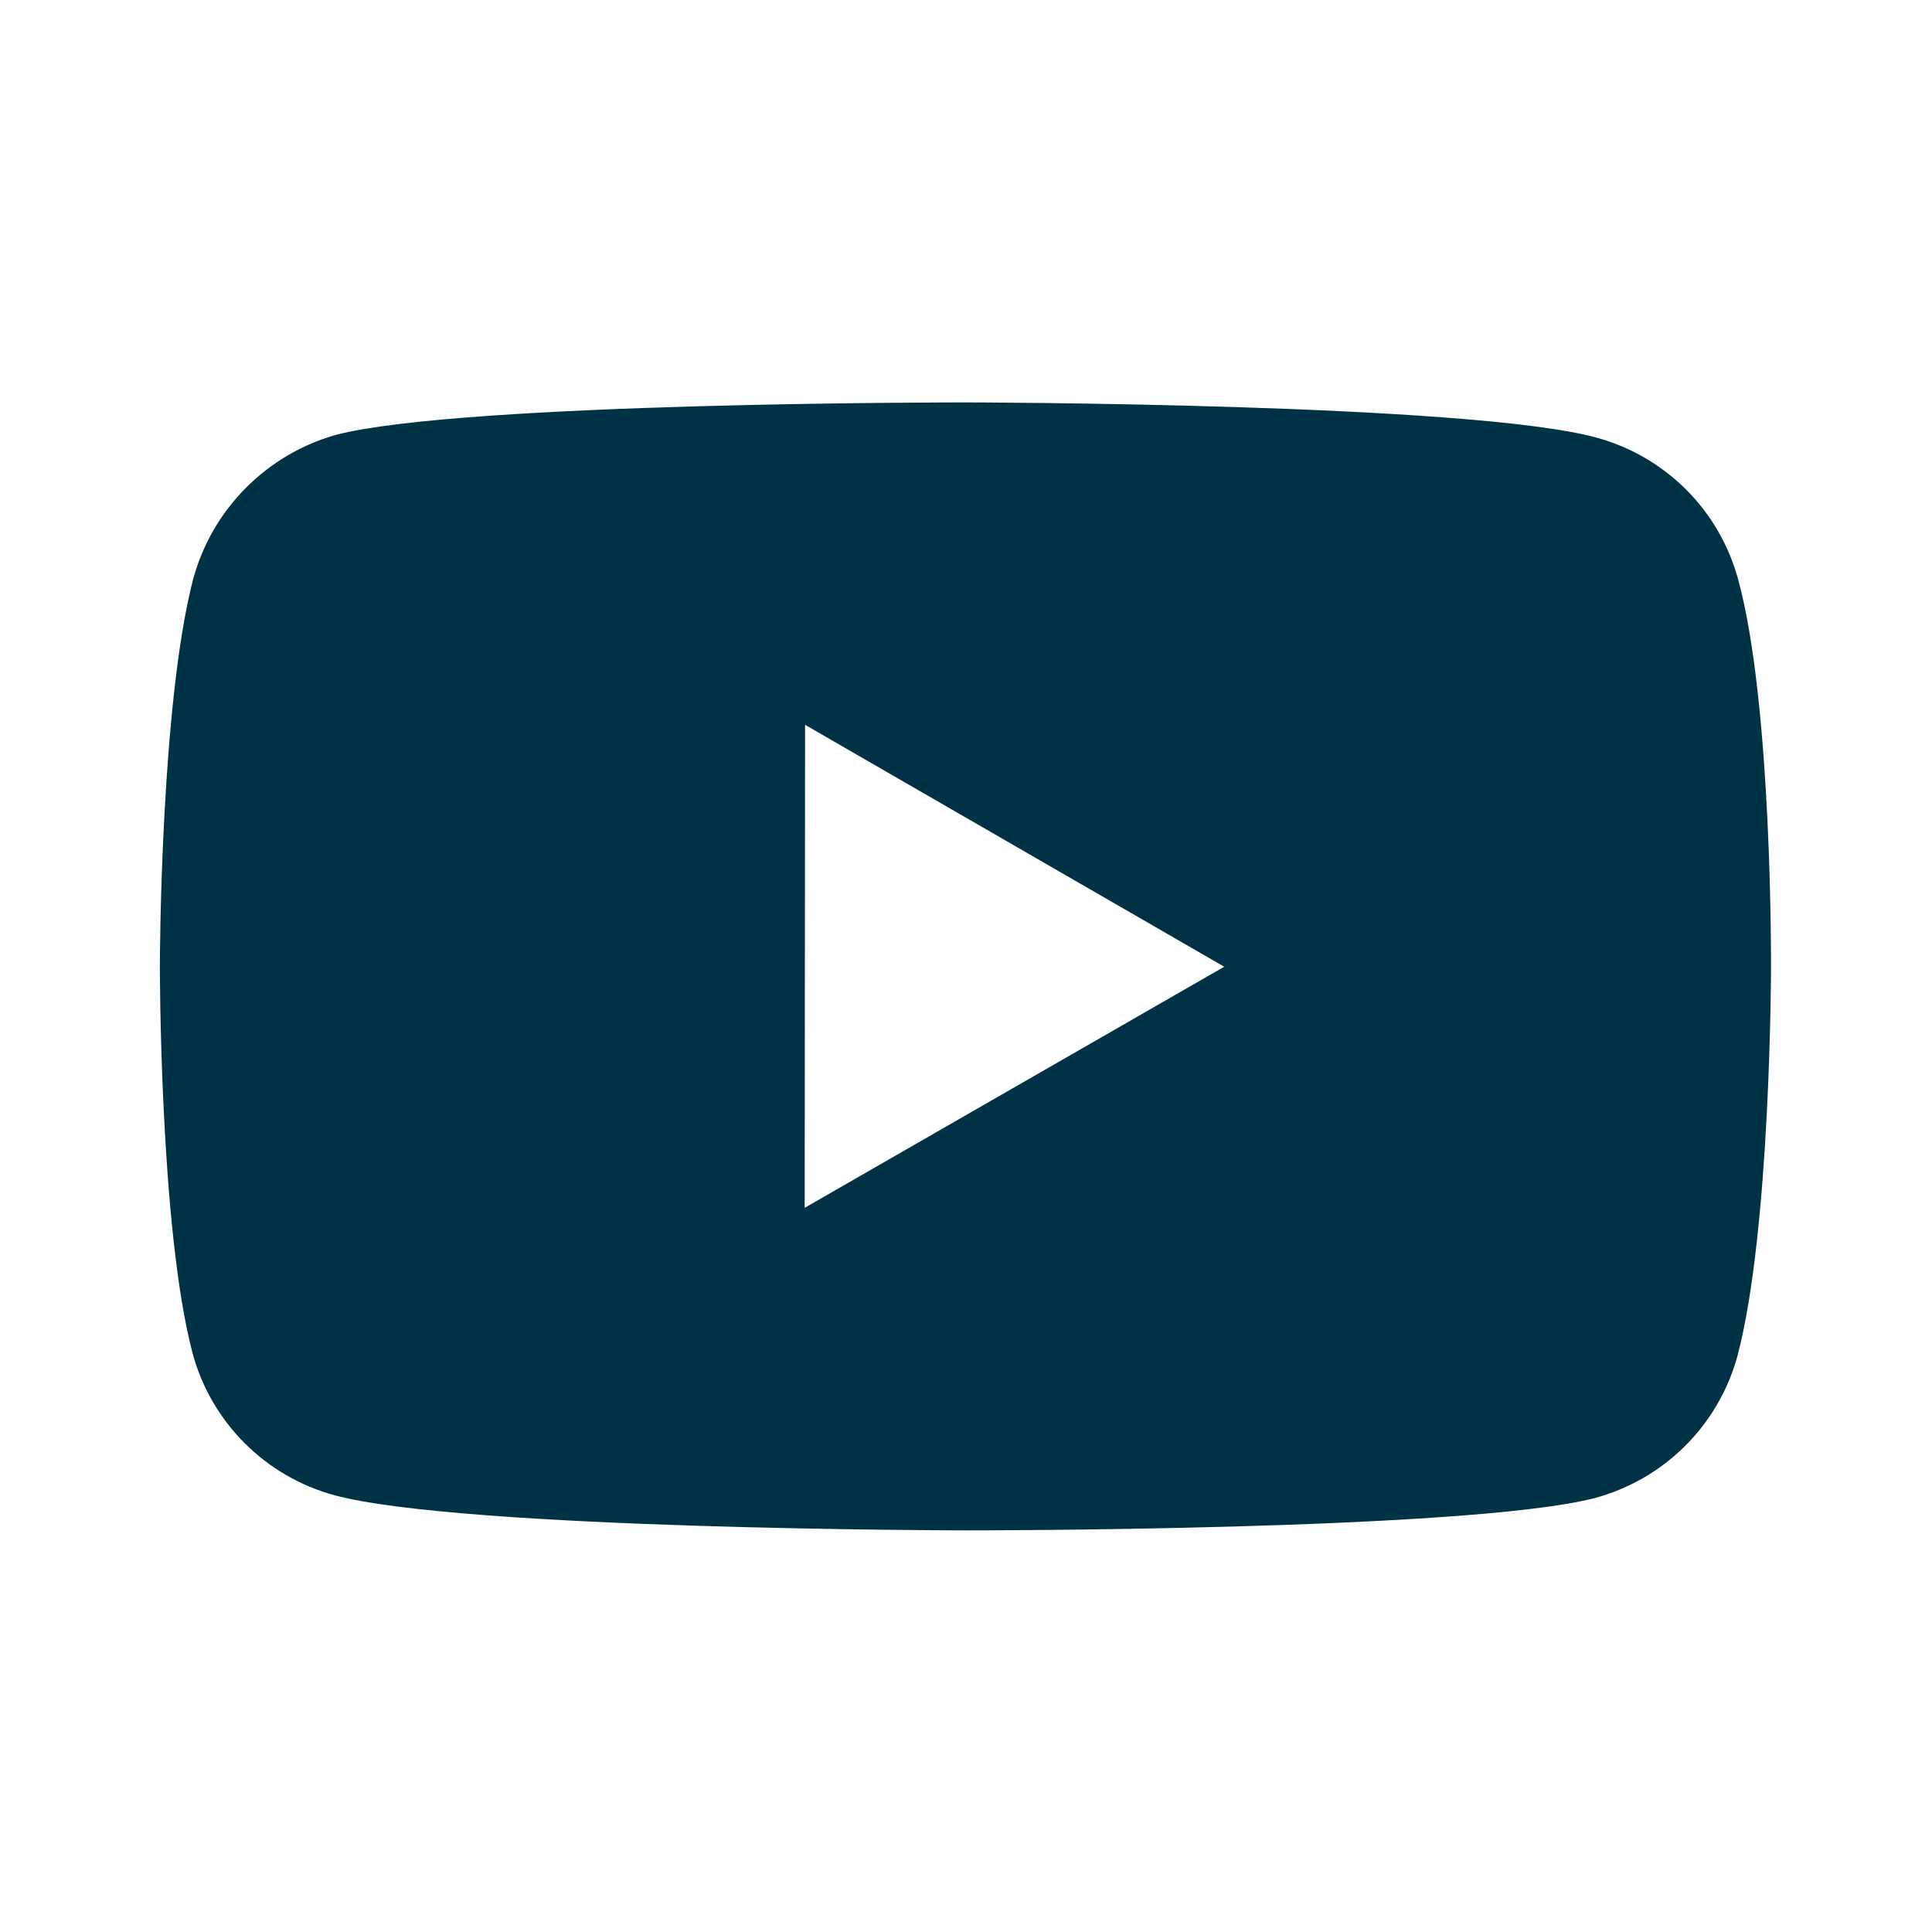 <svg width="24" height="24" viewBox="0 0 24 24" fill="none" xmlns="http://www.w3.org/2000/svg">
<path d="M21.593 7.202C21.479 6.779 21.257 6.394 20.948 6.084C20.638 5.774 20.253 5.551 19.831 5.436C18.265 5.006 12 4.999 12 4.999C12 4.999 5.736 4.992 4.169 5.403C3.747 5.523 3.363 5.75 3.054 6.061C2.744 6.373 2.52 6.758 2.403 7.181C1.99 8.747 1.986 11.995 1.986 11.995C1.986 11.995 1.982 15.259 2.392 16.809C2.622 17.666 3.297 18.343 4.155 18.574C5.737 19.004 11.985 19.011 11.985 19.011C11.985 19.011 18.25 19.018 19.816 18.608C20.239 18.493 20.624 18.27 20.934 17.961C21.244 17.652 21.468 17.267 21.583 16.845C21.997 15.28 22 12.033 22 12.033C22 12.033 22.02 8.768 21.593 7.202ZM9.996 15.004L10.001 9.004L15.208 12.009L9.996 15.004Z" fill="#003246"/>
</svg>
